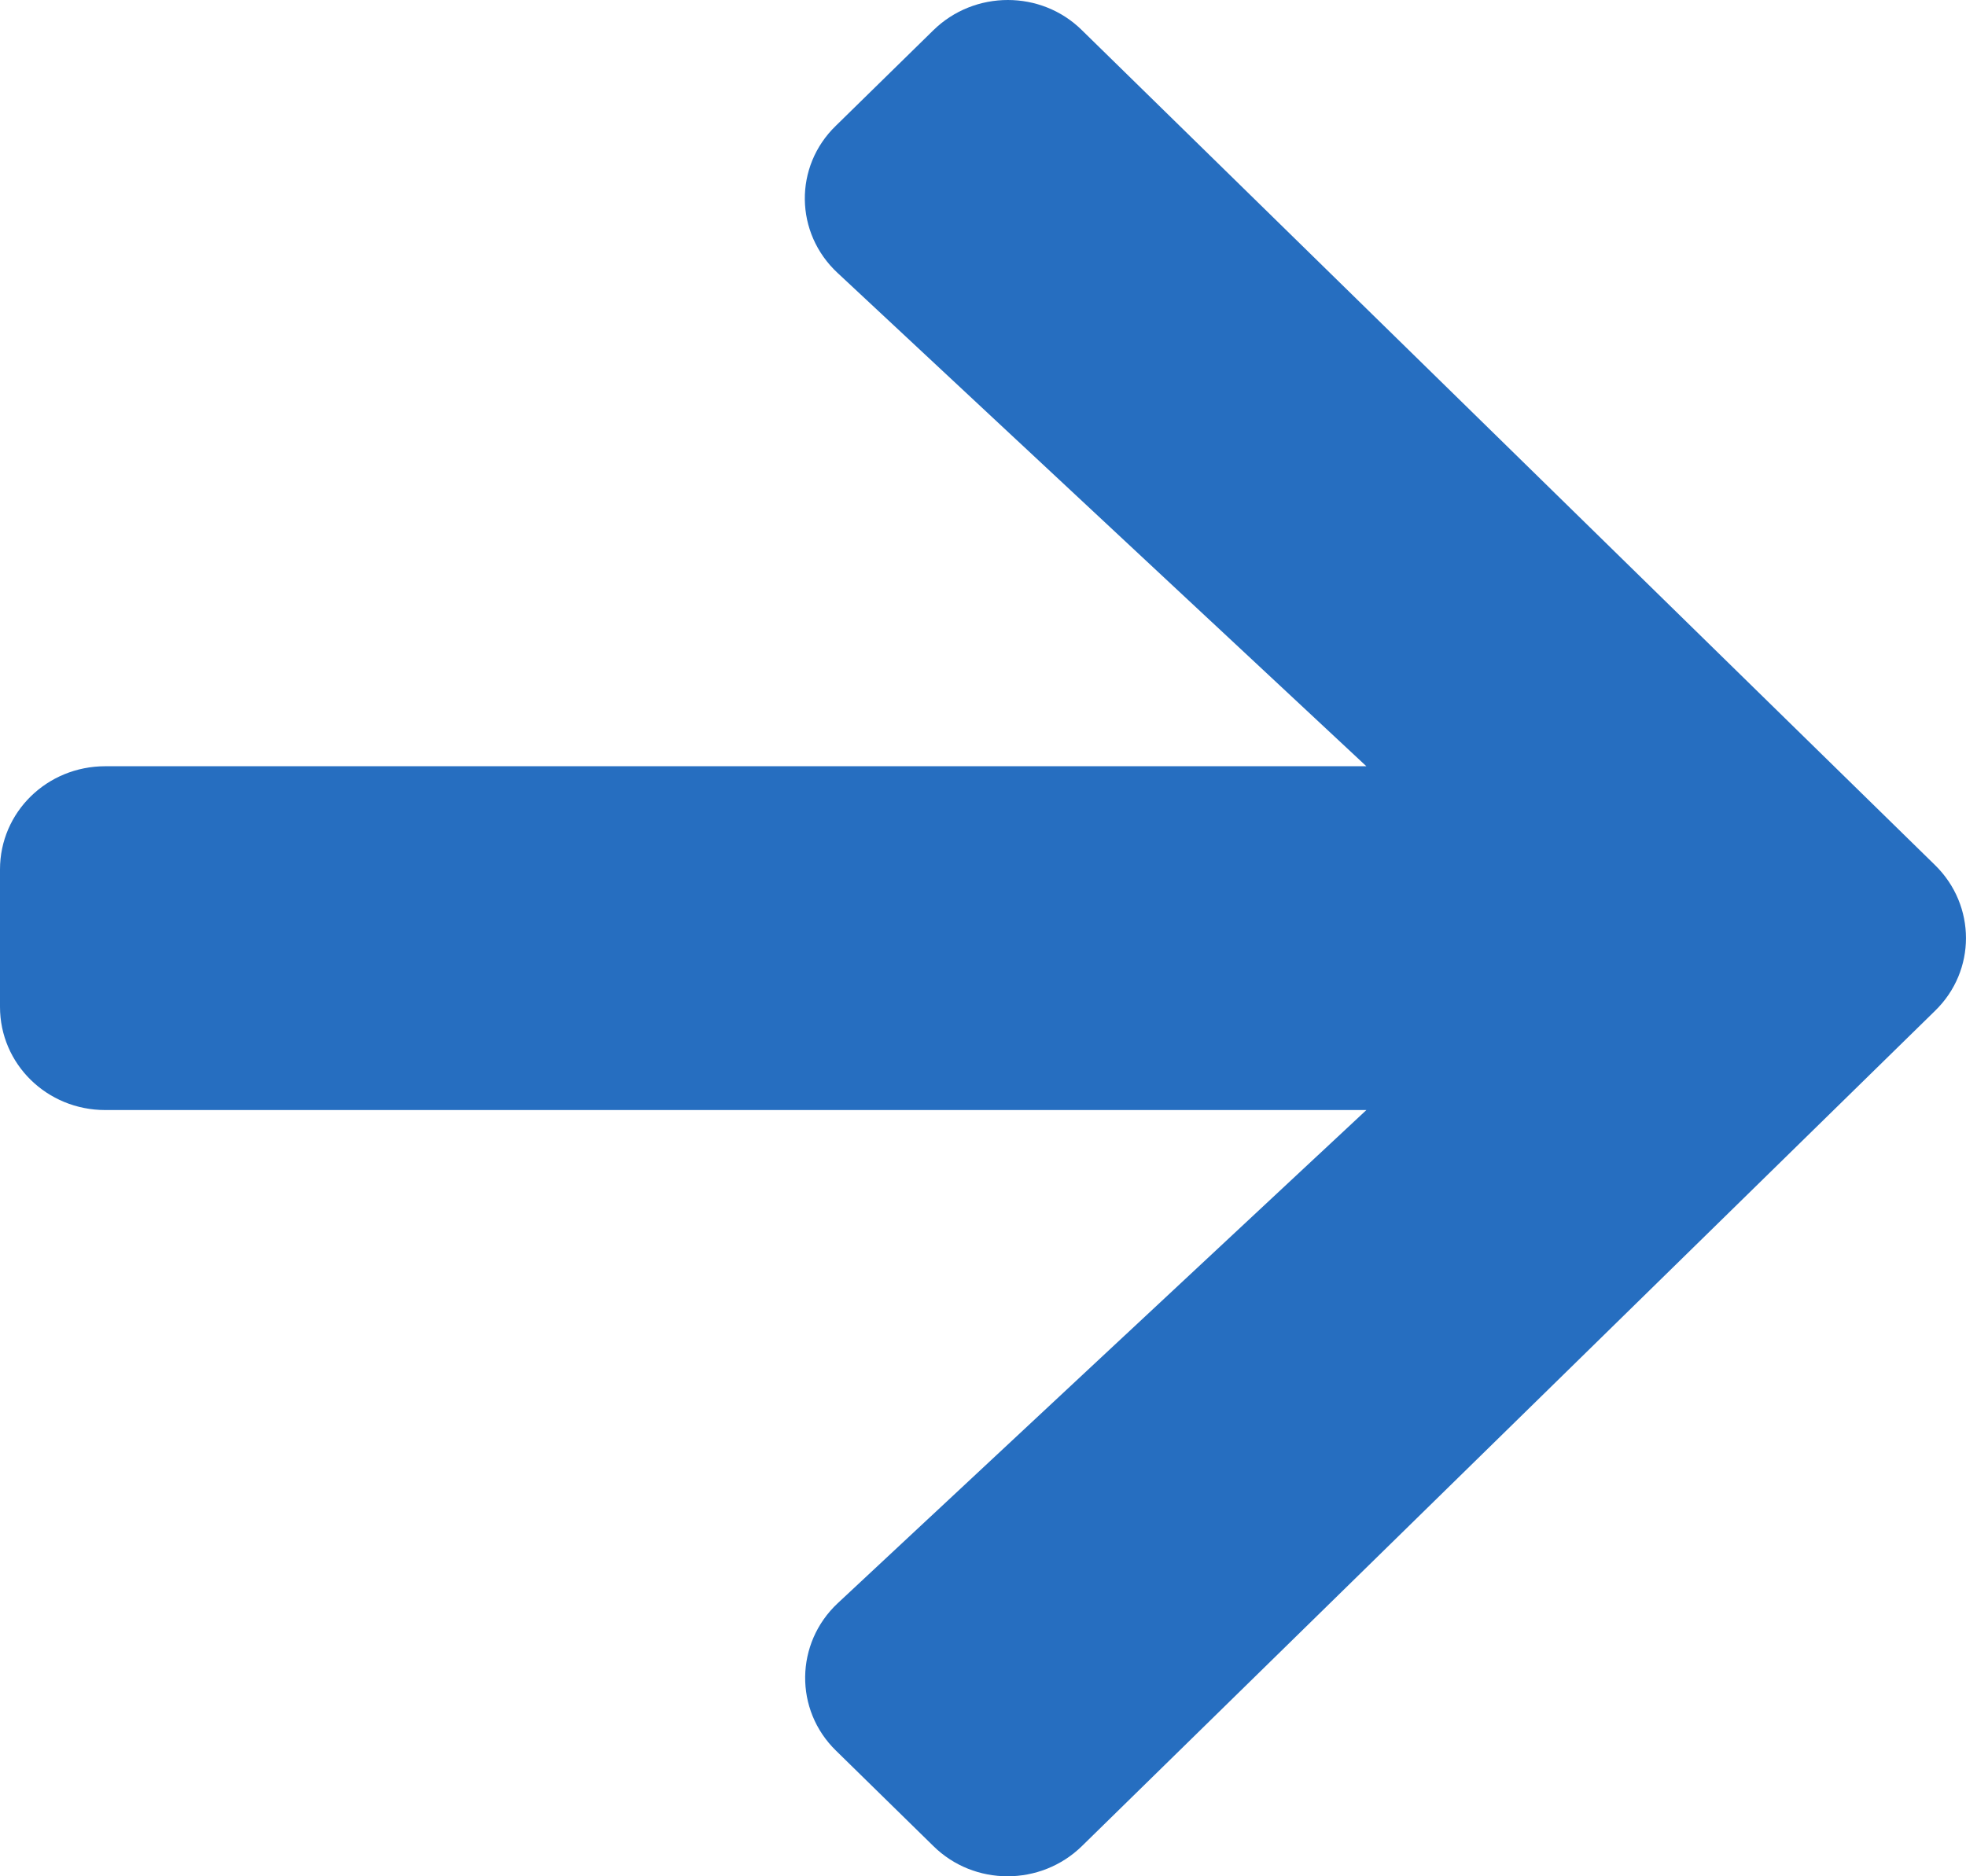 <?xml version="1.0" encoding="UTF-8"?>
<svg width="22px" height="21px" viewBox="0 0 22 21" version="1.1" xmlns="http://www.w3.org/2000/svg" xmlns:xlink="http://www.w3.org/1999/xlink">
    <!-- Generator: Sketch 55.2 (78181) - https://sketchapp.com -->
    <title>Path</title>
    <desc>Created with Sketch.</desc>
    <g id="Page-1" stroke="none" stroke-width="1" fill="none" fill-rule="evenodd">
        <path d="M9.354,1.407 L10.444,0.339 C10.905,-0.113 11.652,-0.113 12.108,0.339 L21.654,9.683 C22.115,10.135 22.115,10.865 21.654,11.313 L12.108,20.661 C11.647,21.113 10.901,21.113 10.444,20.661 L9.354,19.593 C8.887,19.137 8.897,18.391 9.374,17.944 L15.29,12.424 L1.178,12.424 C0.525,12.424 0,11.909 0,11.269 L0,9.731 C0,9.091 0.525,8.576 1.178,8.576 L15.29,8.576 L9.374,3.056 C8.892,2.609 8.882,1.863 9.354,1.407 Z" id="Path" fill="#266EC0" fill-rule="nonzero"></path>
    </g>
</svg>